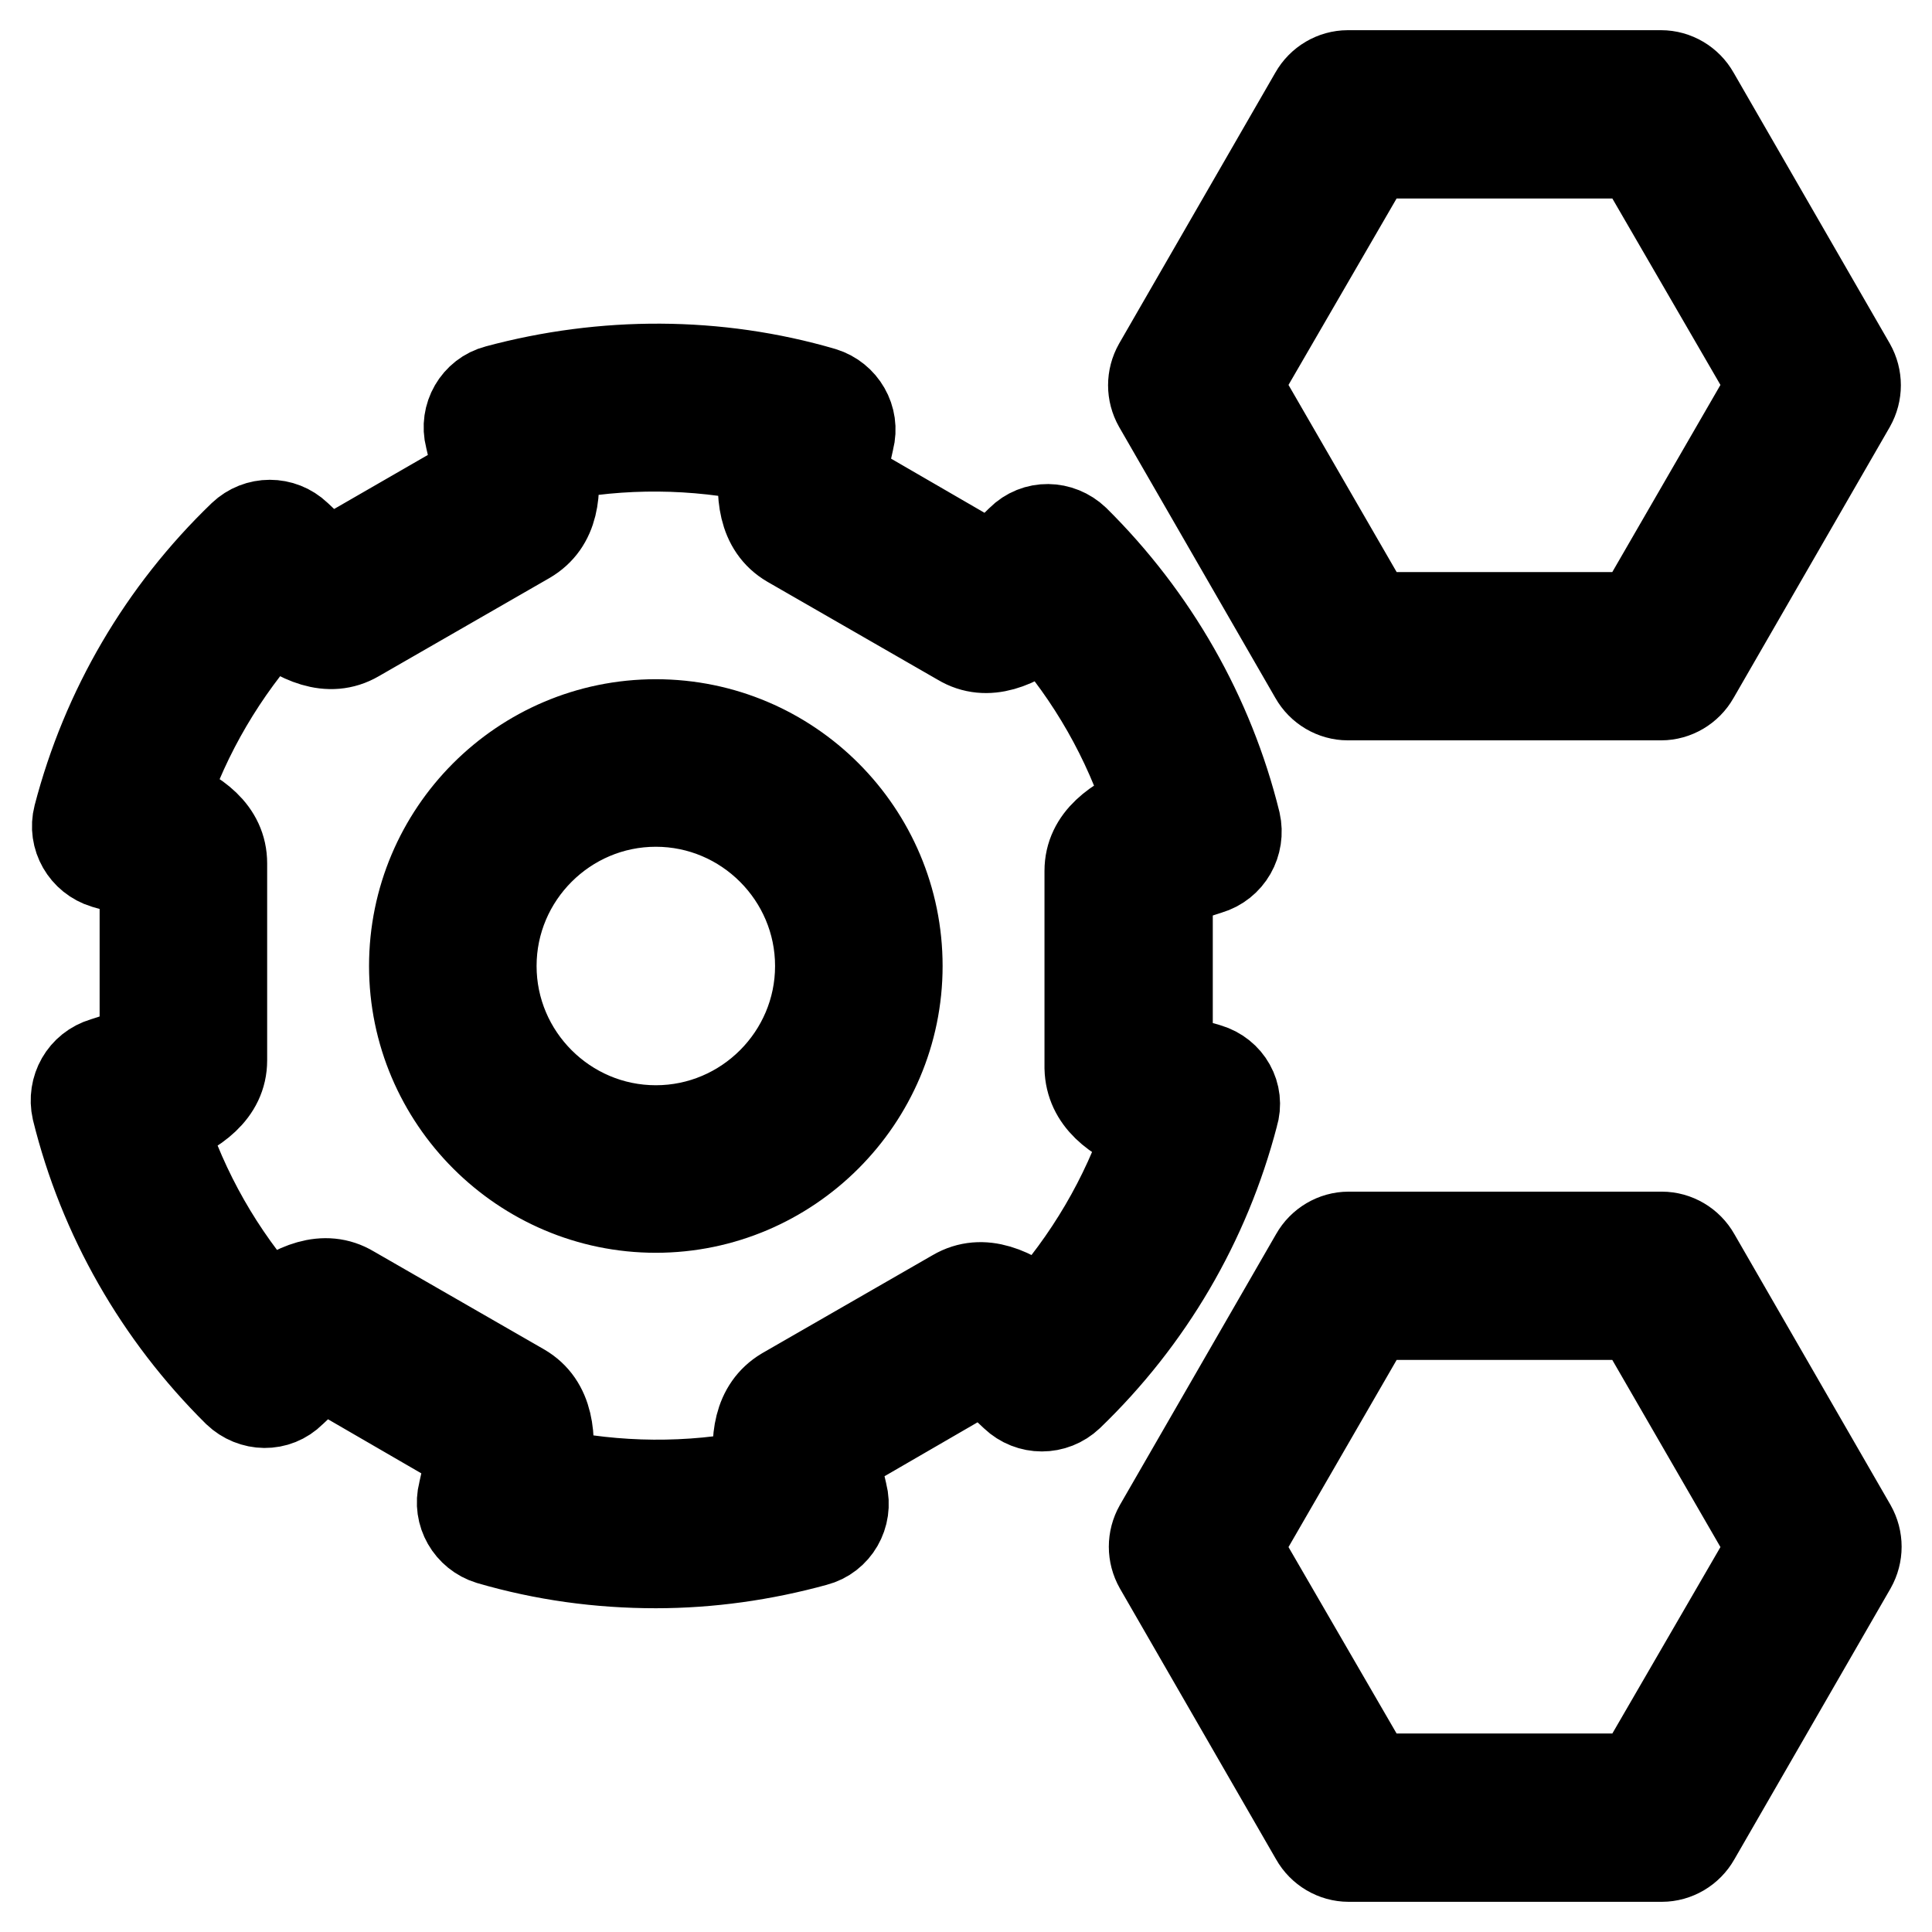 <?xml version="1.0" encoding="utf-8"?>
<!-- Svg Vector Icons : http://www.onlinewebfonts.com/icon -->
<!DOCTYPE svg PUBLIC "-//W3C//DTD SVG 1.1//EN" "http://www.w3.org/Graphics/SVG/1.1/DTD/svg11.dtd">
<svg version="1.1" xmlns="http://www.w3.org/2000/svg" xmlns:xlink="http://www.w3.org/1999/xlink" x="0px" y="0px" viewBox="0 0 256 256" enable-background="new 0 0 256 256" xml:space="preserve">
<g> <path stroke-width="12" fill-opacity="0" stroke="#000000"  d="M160,141.6c-2.9-0.8-4.4-1.5-5.3-1.9v-22.5c0.9-0.4,2.5-1.1,5.4-2c2.7-0.8,4.2-3.5,3.6-6.2 c-3.5-14.2-10.9-27.1-21.3-37.4c-2-1.9-5.1-2-7.1,0c-2.1,2.1-3.5,3.1-4.3,3.6l-19.5-11.3c0-0.9,0.3-2.7,1-5.7 c0.7-2.7-0.9-5.4-3.5-6.2c-14-4.1-29-4.1-43.1-0.3c-2.7,0.7-4.3,3.5-3.6,6.2c0.7,2.9,0.9,4.6,1,5.5L43.7,74.7 c-0.8-0.5-2.2-1.6-4.4-3.7c-2-1.9-5.1-1.9-7.1,0c-10.6,10.2-18.1,23-21.8,37.2c-0.7,2.7,0.9,5.4,3.5,6.2c2.9,0.8,4.4,1.5,5.3,1.9 v22.5c-0.9,0.4-2.5,1.1-5.4,2c-2.7,0.8-4.2,3.5-3.6,6.2c3.5,14.2,10.9,27.1,21.3,37.4c2,1.9,5.1,2,7.1,0c2.1-2,3.5-3.1,4.3-3.6 l19.5,11.3c0,0.9-0.3,2.7-1,5.7c-0.7,2.7,0.9,5.4,3.5,6.2c7.2,2.1,14.5,3.1,22,3.1c7.1,0,14.2-1,21.1-2.9c2.7-0.7,4.3-3.5,3.6-6.2 c-0.7-2.9-0.9-4.6-1-5.5l19.5-11.3c0.8,0.5,2.2,1.6,4.4,3.7c2,1.9,5.1,1.9,7.1,0c10.6-10.2,18.1-23,21.8-37.2 C164.2,145.1,162.7,142.4,160,141.6L160,141.6z M152.2,149.8c-3,9-7.9,17.3-14.3,24.4c-3.8-3-7.7-4.8-11.3-2.7l-22.6,13 c-3.5,2.1-4,6.2-3.3,10.9c-9.3,1.9-19,1.8-28.3-0.2c0.7-4.8,0.3-9.1-3.3-11.2l-22.6-13c-3.5-2.1-7.4-0.4-11.1,2.5 c-6.3-7.1-11.1-15.5-14-24.6c4.5-1.8,8-4.3,8-8.4v-26.1c0-4.1-3.4-6.6-7.8-8.3c3-9,7.9-17.3,14.3-24.4c3.8,3,7.7,4.8,11.3,2.7 l22.6-13c3.6-2.1,4-6.2,3.3-10.9c9.3-1.9,19-1.8,28.3,0.2c-0.7,4.8-0.3,9.1,3.3,11.2l22.6,13c3.5,2.1,7.4,0.4,11.1-2.5 c6.3,7.1,11.1,15.5,14,24.6c-4.5,1.8-8,4.3-8,8.4v26.1C144.5,145.6,147.8,148.1,152.2,149.8z"/> <path stroke-width="12" fill-opacity="0" stroke="#000000"  d="M86.9,96c-17.7,0-32,14.4-32,32s14.4,32,32,32s32-14.4,32-32S104.6,96,86.9,96z M86.9,149.8 c-12,0-21.8-9.8-21.8-21.8c0-12,9.8-21.8,21.8-21.8c12,0,21.8,9.8,21.8,21.8C108.7,140,98.9,149.8,86.9,149.8z M174.2,89.5 c0.9,1.6,2.6,2.6,4.4,2.6h41.5c1.8,0,3.5-1,4.4-2.6l20.7-35.9c0.9-1.6,0.9-3.5,0-5.1l-20.7-35.9c-0.9-1.6-2.6-2.6-4.4-2.6h-41.5 c-1.8,0-3.5,1-4.4,2.6l-20.7,35.9c-0.9,1.6-0.9,3.5,0,5.1L174.2,89.5z M181.6,20.3h35.5L234.9,51l-17.8,30.8h-35.5L163.8,51 L181.6,20.3L181.6,20.3z M224.6,166.5c-0.9-1.6-2.6-2.6-4.4-2.6h-41.5c-1.8,0-3.5,1-4.4,2.6l-20.7,35.9c-0.9,1.6-0.9,3.5,0,5.1 l20.7,35.9c0.9,1.6,2.6,2.6,4.4,2.6h41.5c1.8,0,3.5-1,4.4-2.6l20.7-35.9c0.9-1.6,0.9-3.5,0-5.1L224.6,166.5z M217.1,235.7h-35.5 L163.8,205l17.8-30.8h35.5l17.8,30.8L217.1,235.7L217.1,235.7z"/></g>
</svg>